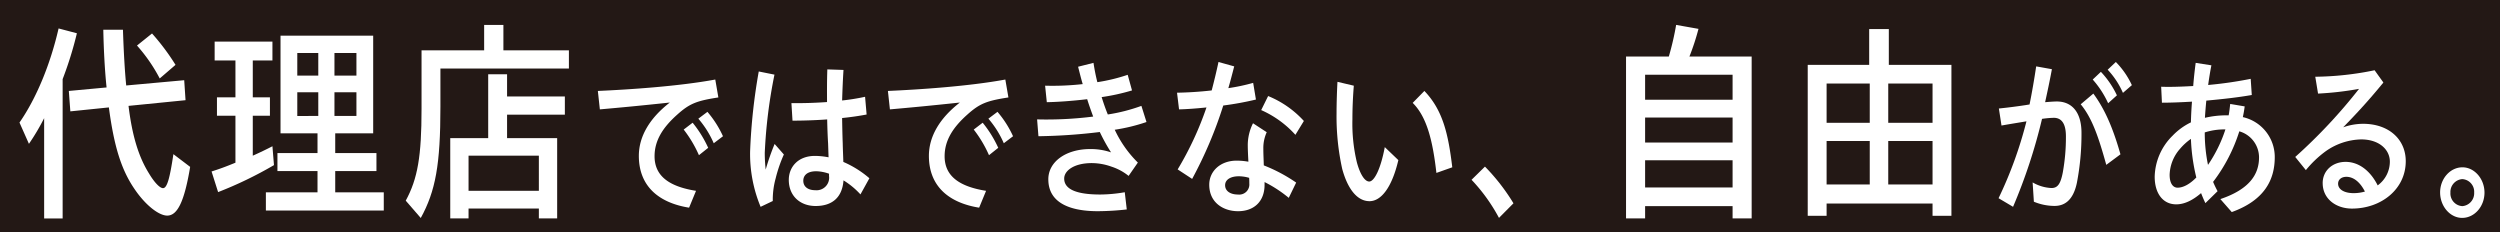 <svg xmlns="http://www.w3.org/2000/svg" xmlns:xlink="http://www.w3.org/1999/xlink" width="603" height="56" viewBox="0 0 603 56">
  <defs>
    <clipPath id="clip-path">
      <rect id="長方形_1455" data-name="長方形 1455" width="603" height="56" transform="translate(0 -0.188)" fill="none"/>
    </clipPath>
  </defs>
  <g id="グループ_1700" data-name="グループ 1700" transform="translate(0 0.188)">
    <rect id="長方形_1454" data-name="長方形 1454" width="603" height="56" transform="translate(0 -0.188)" fill="#231815"/>
    <g id="グループ_1699" data-name="グループ 1699">
      <g id="グループ_1698" data-name="グループ 1698" clip-path="url(#clip-path)">
        <path id="パス_1100" data-name="パス 1100" d="M10.648,28.335a52.9,52.9,0,0,1-3.669,6.192L4.7,29.394c4.043-5.821,7.434-13.972,9.432-22.7l4.414,1.164a87.493,87.493,0,0,1-3.438,11.061V52.52H10.648ZM32.486,45.481c-3.207-4.655-4.972-10.266-6.226-19.739l-9.293.953L16.6,21.772l9.107-.846c-.42-3.917-.7-9.156-.791-13.919h4.74c.186,5.61.465,10.268.789,13.443l13.987-1.27L44.752,24,31,25.372c.883,7.2,2.416,12.278,4.971,16.352,1.3,2.171,2.6,3.493,3.345,3.493.975,0,1.625-2.276,2.508-8.2l4.043,3.069c-1.394,8.362-3.066,11.75-5.529,11.75-2.09,0-5.344-2.646-7.852-6.353m.557-34.663,3.625-2.911a54.505,54.505,0,0,1,5.668,7.569l-3.811,3.28a39.152,39.152,0,0,0-5.482-7.937" transform="translate(0 -0.022)" fill="#fff"/>
        <path id="パス_1101" data-name="パス 1101" d="M51.029,41.2c2-.635,3.438-1.164,5.76-2.118V27.759H52.33V23.313h4.459V14.422H51.771V9.87h13.94v4.552h-4.74v8.891h4.136v4.446H60.971v9.632c1.674-.742,3.531-1.64,4.74-2.276l.371,4.552a94.9,94.9,0,0,1-13.475,6.509Zm13.1,5.027H76.584V41.094H66.918V36.755h9.666V31.992H67.662V8.442h22.35v23.55H80.857v4.763H90.8v4.339H80.857v5.134H92.566V50.62H64.131ZM76.77,12.622H71.706v5.452H76.77Zm0,9.474H71.706v5.715H76.77Zm9.2-9.474h-5.3v5.452h5.3Zm0,9.474h-5.3v5.715h5.3Z" transform="translate(0 -0.028)" fill="#fff"/>
        <path id="パス_1102" data-name="パス 1102" d="M97.865,48.231c2.881-5.291,3.811-10.743,3.811-22.122V11.978h15.1V5.839h4.645v6.139h15.8v4.392H106.229V25.58c0,13.919-1.161,20.323-4.739,26.832ZM108.6,33.148h9.152v-15.4h4.553v5.346h13.939v4.392H122.305v5.663h12.082V52.517h-4.414V50.136H113.014v2.381H108.6Zm21.373,4.234H113.014V45.85h16.959Z" transform="translate(0 -0.02)" fill="#fff"/>
        <path id="パス_1103" data-name="パス 1103" d="M154.089,37.479c0-4.7,2.6-9.1,7.471-12.87-7.137.761-11.6,1.184-16.875,1.65l-.482-4.446c7.73-.338,19.625-1.142,28.322-2.752l.744,4.318c-5.166.8-6.914,1.44-9.924,4.149-3.42,3.048-5.465,6.181-5.465,10.035,0,4.826,3.606,7.323,10,8.34l-1.673,4.064c-7.4-1.186-12.118-5.25-12.118-12.49m10.817-6.351,2.157-1.65a27.857,27.857,0,0,1,3.753,6.054l-2.231,1.778a29.066,29.066,0,0,0-3.679-6.181m3.532-2.625,2.192-1.65a24.847,24.847,0,0,1,3.754,5.885l-2.23,1.693a23.164,23.164,0,0,0-3.716-5.928" transform="translate(0 -0.064)" fill="#fff"/>
        <path id="パス_1104" data-name="パス 1104" d="M180.929,36.328a139.446,139.446,0,0,1,2.082-19.222l3.791.763a120.757,120.757,0,0,0-2.341,18.84,36.906,36.906,0,0,0,.224,4.064,56.676,56.676,0,0,1,2.155-6.181l2.23,2.54a33.25,33.25,0,0,0-1.969,5.715,19.349,19.349,0,0,0-.707,5.506l-2.935,1.4a33.179,33.179,0,0,1-2.53-13.422m9.33,6.9c0-2.963,2.12-5.759,6.321-5.759a17.828,17.828,0,0,1,3.269.34l-.111-3.3c-.111-1.821-.186-3.895-.223-5.841-2.935.211-5.873.3-8.363.3l-.26-4.233c2.639.042,5.614-.043,8.586-.255,0-2.37-.037-4.445.074-7.875l3.9.128c-.186,2.878-.26,5.166-.334,7.366a50.545,50.545,0,0,0,5.539-.889l.371,4.277c-1.783.338-3.791.635-5.91.846.037,2.2.074,4.192.148,6.1.037,1.693.112,3.218.149,4.489a24.3,24.3,0,0,1,6.283,3.936l-2.156,3.9a18.8,18.8,0,0,0-4.09-3.387c-.3,4.106-2.713,6.181-6.727,6.181-3.717,0-6.469-2.413-6.469-6.309m6.4,2.5a3.027,3.027,0,0,0,3.307-3.429v-.55a9.89,9.89,0,0,0-3.084-.593c-2.194,0-3.123,1.016-3.123,2.285,0,1.4,1.078,2.287,2.9,2.287" transform="translate(0 -0.056)" fill="#fff"/>
        <path id="パス_1105" data-name="パス 1105" d="M224.05,37.479c0-4.7,2.6-9.1,7.471-12.87-7.137.761-11.6,1.184-16.875,1.65l-.482-4.446c7.73-.338,19.625-1.142,28.322-2.752l.744,4.318c-5.166.8-6.914,1.44-9.924,4.149-3.42,3.048-5.465,6.181-5.465,10.035,0,4.826,3.606,7.323,10,8.34l-1.673,4.064c-7.4-1.186-12.118-5.25-12.118-12.49m10.817-6.351,2.156-1.65a27.82,27.82,0,0,1,3.754,6.054l-2.231,1.778a29.066,29.066,0,0,0-3.679-6.181M238.4,28.5l2.193-1.65a24.847,24.847,0,0,1,3.754,5.885l-2.23,1.693A23.137,23.137,0,0,0,238.4,28.5" transform="translate(0 -0.064)" fill="#fff"/>
        <path id="パス_1106" data-name="パス 1106" d="M250.148,28.659a89.734,89.734,0,0,0,13.529-.679c-.482-1.312-1-2.752-1.449-4.191-3.605.424-7.174.678-9.738.72l-.41-3.979a65.136,65.136,0,0,0,9.07-.382c-.408-1.354-.744-2.752-1.115-4.191l3.717-.933c.222,1.483.521,3.049.929,4.657A42.753,42.753,0,0,0,272,17.905l1.041,3.767a49.927,49.927,0,0,1-7.322,1.61c.446,1.439.93,2.836,1.487,4.191a42.059,42.059,0,0,0,8.1-2.074l1.227,3.894a43.685,43.685,0,0,1-7.657,1.864,27.273,27.273,0,0,0,5.575,7.917l-2.231,3.218a12.833,12.833,0,0,0-4.162-2.245,14.157,14.157,0,0,0-4.721-.846c-4.275,0-6.654,1.821-6.654,3.726,0,2.752,3.346,3.852,8.7,3.852a35.866,35.866,0,0,0,5.91-.551l.483,4.15a64.464,64.464,0,0,1-6.988.424c-5.911,0-11.932-1.567-11.932-7.706,0-4.191,4.2-7.282,10.111-7.282a15.306,15.306,0,0,1,5.018.8,44.709,44.709,0,0,1-2.713-4.911,136.377,136.377,0,0,1-14.8,1.017Z" transform="translate(0 -0.05)" fill="#fff"/>
        <path id="パス_1107" data-name="パス 1107" d="M284.051,40.724A77.257,77.257,0,0,0,291,25.779c-2.453.254-4.8.424-6.615.465l-.485-4.021c2.492-.043,5.428-.211,8.363-.551.559-2.159,1.116-4.4,1.637-6.859l3.791,1.059c-.482,1.862-.93,3.6-1.412,5.249a46.837,46.837,0,0,0,5.984-1.271l.668,4.022a74.578,74.578,0,0,1-7.879,1.44,100.542,100.542,0,0,1-7.507,17.7Zm7.619,3.685c0-3.218,2.638-5.8,6.617-5.8a16.482,16.482,0,0,1,2.824.255c-.074-1.4-.148-3.049-.148-3.853a11.793,11.793,0,0,1,1.263-5.42l3.309,2.16a9.189,9.189,0,0,0-.818,3.98c0,1.313.074,2.54.111,4.022a38.094,38.094,0,0,1,7.807,4.149l-1.786,3.683a30.535,30.535,0,0,0-5.836-3.81v.678c0,3.938-2.49,6.351-6.392,6.351-3.457,0-6.951-1.99-6.951-6.393m6.914,2.37a2.446,2.446,0,0,0,2.75-2.667c0-.339,0-.8-.037-1.355a8.887,8.887,0,0,0-2.491-.38c-1.97,0-3.308.8-3.308,2.159,0,1.482,1.375,2.243,3.086,2.243M304.2,26.414l1.672-3.387a23.8,23.8,0,0,1,8.623,6.012l-2.045,3.345a24.385,24.385,0,0,0-8.25-5.97" transform="translate(0 -0.05)" fill="#fff"/>
        <path id="パス_1108" data-name="パス 1108" d="M323.75,40.656a58.613,58.613,0,0,1-1.375-13.294c0-2.118.074-5.123.222-7.748l3.942.932c-.225,2.878-.336,5.42-.336,8.129a40.115,40.115,0,0,0,1.078,10.373c.781,2.878,1.9,4.614,2.975,4.614,1.189,0,2.75-2.922,3.753-8.3l3.272,3.133c-1.563,6.69-4.2,9.908-6.951,9.908-3.012,0-5.28-3.007-6.58-7.748m16.988-15.961,2.824-2.88c4.461,4.657,5.762,10.374,6.729,18.418l-3.83,1.355c-.854-7.494-2.231-13.464-5.723-16.893" transform="translate(0 -0.066)" fill="#fff"/>
        <path id="パス_1109" data-name="パス 1109" d="M354.94,43.307l3.233-3.175a48.744,48.744,0,0,1,6.875,8.848L361.555,52.5a42.305,42.305,0,0,0-6.615-9.188" transform="translate(0 -0.134)" fill="#fff"/>
        <path id="パス_1110" data-name="パス 1110" d="M392.2,13.461H402.52a67.2,67.2,0,0,0,1.765-7.622l5.391.954a57.572,57.572,0,0,1-2.184,6.669H422.5V52.517h-4.6V49.554H396.8v2.963h-4.6ZM417.9,17.854H396.8v6.032H417.9Zm0,10.319H396.8v6.034H417.9Zm0,10.32H396.8v6.563H417.9Z" transform="translate(0 -0.02)" fill="#fff"/>
        <path id="パス_1111" data-name="パス 1111" d="M436.023,15.475h14.823V6.848h4.738v8.627h15.1V51.886h-4.555V48.923H440.576v2.963h-4.553Zm14.961,4.5H440.576v9.472h10.408Zm0,13.865H440.576v10.48h10.408Zm15.147-13.865H455.445v9.472h10.686Zm0,13.865H455.445v10.48h10.686Z" transform="translate(0 -0.023)" fill="#fff"/>
        <path id="パス_1112" data-name="パス 1112" d="M482.053,47.669a98.044,98.044,0,0,0,6.728-18.545c-2.267.382-4.387.72-6.021,1.017l-.633-4.107c1.711-.169,4.871-.55,7.4-.974.594-2.921,1.116-5.97,1.6-9.187l3.791.678c-.482,2.625-1.041,5.249-1.635,7.958,1.078-.085,2.045-.168,2.824-.168,3.569,0,5.948,2.5,5.948,7.578a61.635,61.635,0,0,1-1.116,12.067c-.929,4.4-3.158,5.545-5.388,5.545a13.022,13.022,0,0,1-4.981-1.016l-.3-4.657a9.889,9.889,0,0,0,4.536,1.355c1.449,0,2.193-.889,2.75-3.811a47.66,47.66,0,0,0,.744-8.636c0-3.133-1.078-4.488-2.936-4.488a23.81,23.81,0,0,0-2.826.253,131.286,131.286,0,0,1-6.988,21.212Zm19.812-22.652,3.049-2.582c2.9,3.938,4.832,8.637,6.541,14.649l-3.42,2.541c-1.783-6.395-3.346-11.22-6.17-14.608m2.9-5.97,1.97-1.862a21.806,21.806,0,0,1,3.866,5.673l-2.118,1.906a22.985,22.985,0,0,0-3.718-5.717m3.607-2.37,1.969-1.863a19.762,19.762,0,0,1,3.865,5.588l-2.154,1.863a19.539,19.539,0,0,0-3.68-5.588" transform="translate(0 -0.05)" fill="#fff"/>
        <path id="パス_1113" data-name="パス 1113" d="M530.9,46.441c-1.971,1.693-3.978,2.71-5.984,2.71-3.272,0-5.205-2.71-5.205-6.648a14.3,14.3,0,0,1,4.312-9.907,15.318,15.318,0,0,1,4.424-3.217c.037-1.4.111-3.133.26-5-2.826.169-5.391.255-7.248.255l-.186-3.853c2.006.085,4.721,0,7.731-.169.148-1.947.371-3.895.595-5.589l3.791.593c-.3,1.482-.558,3.091-.781,4.742a94.846,94.846,0,0,0,10.26-1.482l.26,3.9c-3.346.592-7.248,1.016-10.965,1.354-.149,1.482-.26,2.921-.336,4.149a22.449,22.449,0,0,1,5.724-.593c.186-.973.262-1.779.374-2.752l3.494.593c-.114.889-.262,1.735-.448,2.582a9.859,9.859,0,0,1,7.7,9.654c0,5.377-2.379,10.372-10.371,13.25l-2.75-3.132c7.062-2.371,9.328-6.012,9.328-10.034a6.55,6.55,0,0,0-4.758-6.308A39.707,39.707,0,0,1,533.8,43.733a24.1,24.1,0,0,0,1.078,2.243l-2.936,2.878c-.373-.761-.707-1.566-1.041-2.413m-5.65-1.313c1.338,0,2.935-.846,4.5-2.456a46,46,0,0,1-1.3-9.315,13.818,13.818,0,0,0-2.566,2.329A9.908,9.908,0,0,0,523.314,42c0,2.117.818,3.133,1.934,3.133m7.322-5.5a33.682,33.682,0,0,0,4.2-8.552,15.414,15.414,0,0,0-4.982.72,38.452,38.452,0,0,0,.781,7.833" transform="translate(0 -0.05)" fill="#fff"/>
        <path id="パス_1114" data-name="パス 1114" d="M560.228,44.034c0-2.963,2.342-5.122,5.538-5.122,3.085,0,5.91,2.032,7.732,5.673a7.1,7.1,0,0,0,2.935-5.716c0-2.964-2.638-5.377-6.912-5.377a15.411,15.411,0,0,0-8.476,2.795,25.814,25.814,0,0,0-4.869,4.614l-2.565-3.175A127.948,127.948,0,0,0,569,21.3a76.245,76.245,0,0,1-9.887,1.142l-.67-4.064a73.7,73.7,0,0,0,14.311-1.567l2.119,2.964c-3.568,4.361-6.356,7.366-9.7,10.8a14.557,14.557,0,0,1,4.795-.846c6.244,0,10.3,3.768,10.3,9.018,0,6.774-5.948,11.432-12.973,11.432-3.83,0-7.063-2.328-7.063-6.139m7.434,2.414a9.811,9.811,0,0,0,2.75-.382c-1.152-2.285-2.75-3.556-4.459-3.556-1.266,0-2.008.72-2.008,1.65,0,1.483,1.635,2.287,3.717,2.287" transform="translate(0 -0.056)" fill="#fff"/>
        <path id="パス_1115" data-name="パス 1115" d="M588.554,46.358c0-3.3,2.416-6.055,5.389-6.055,2.9,0,5.316,2.794,5.316,6.1,0,3.344-2.416,6.1-5.39,6.1-2.9,0-5.315-2.795-5.315-6.138m8.215.042a3.056,3.056,0,0,0-2.863-3.26,3.108,3.108,0,0,0-2.862,3.26,3.056,3.056,0,0,0,2.862,3.259,3.109,3.109,0,0,0,2.863-3.259" transform="translate(0 -0.135)" fill="#fff"/>
      </g>
    </g>
  </g>
</svg>
